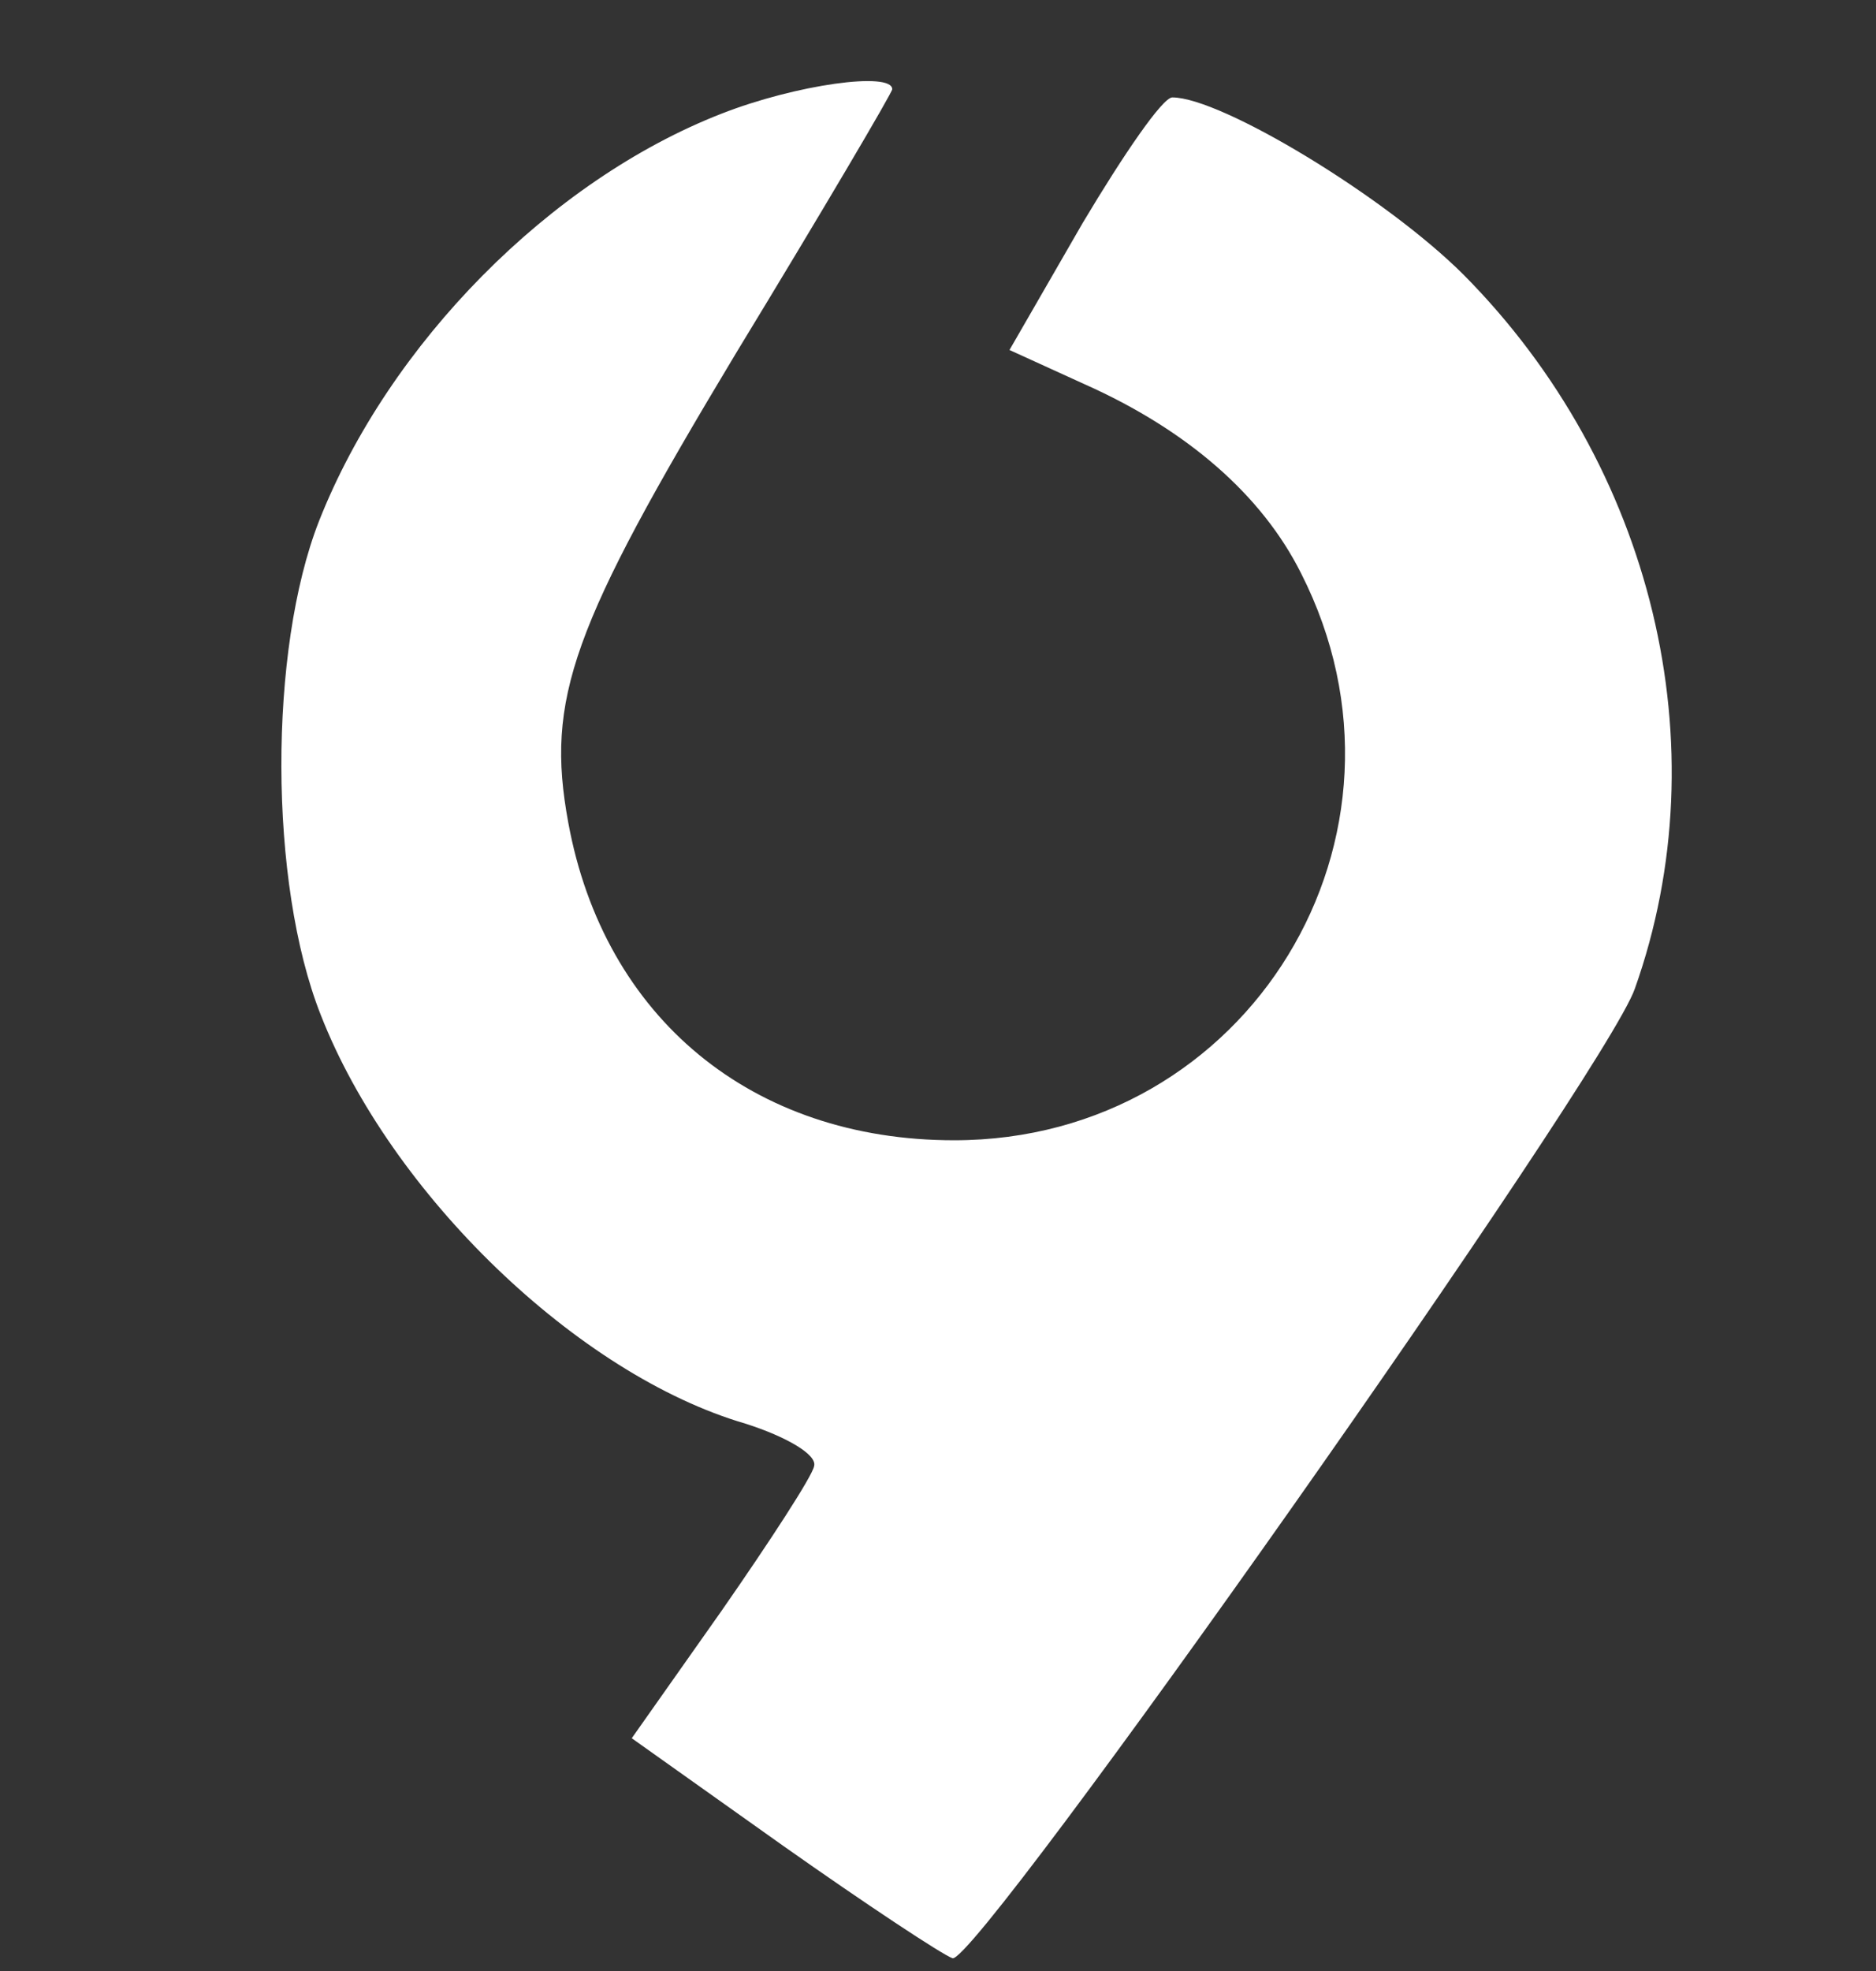 <svg width="20" height="21" viewBox="0 0 20 21" fill="none" xmlns="http://www.w3.org/2000/svg">
<rect x="0" y="0" width="20" height="21" fill="#333333" stroke="none"/>
<g id="Socials Network">
<path id="Vector" d="M7.69 1.212C5.867 1.923 4.148 3.659 3.401 5.552C2.863 6.923 2.863 9.406 3.419 10.812C4.165 12.722 6.162 14.649 7.95 15.169C8.384 15.308 8.714 15.499 8.679 15.621C8.662 15.725 8.21 16.419 7.69 17.166L6.735 18.52L8.349 19.666C9.235 20.291 10.05 20.829 10.155 20.864C10.415 20.933 17.116 11.437 17.429 10.534C18.349 7.947 17.62 4.961 15.606 2.93C14.773 2.097 13.019 1.038 12.498 1.038C12.394 1.038 11.978 1.646 11.543 2.375L10.762 3.729L11.561 4.093C12.655 4.58 13.453 5.274 13.87 6.107C15.293 8.902 13.314 12.149 10.172 12.149C8.019 12.149 6.44 10.847 6.058 8.763C5.815 7.444 6.092 6.68 7.846 3.764C8.766 2.253 9.512 0.986 9.512 0.951C9.512 0.76 8.488 0.899 7.69 1.212Z" fill="white"/>
</g>
</svg>
